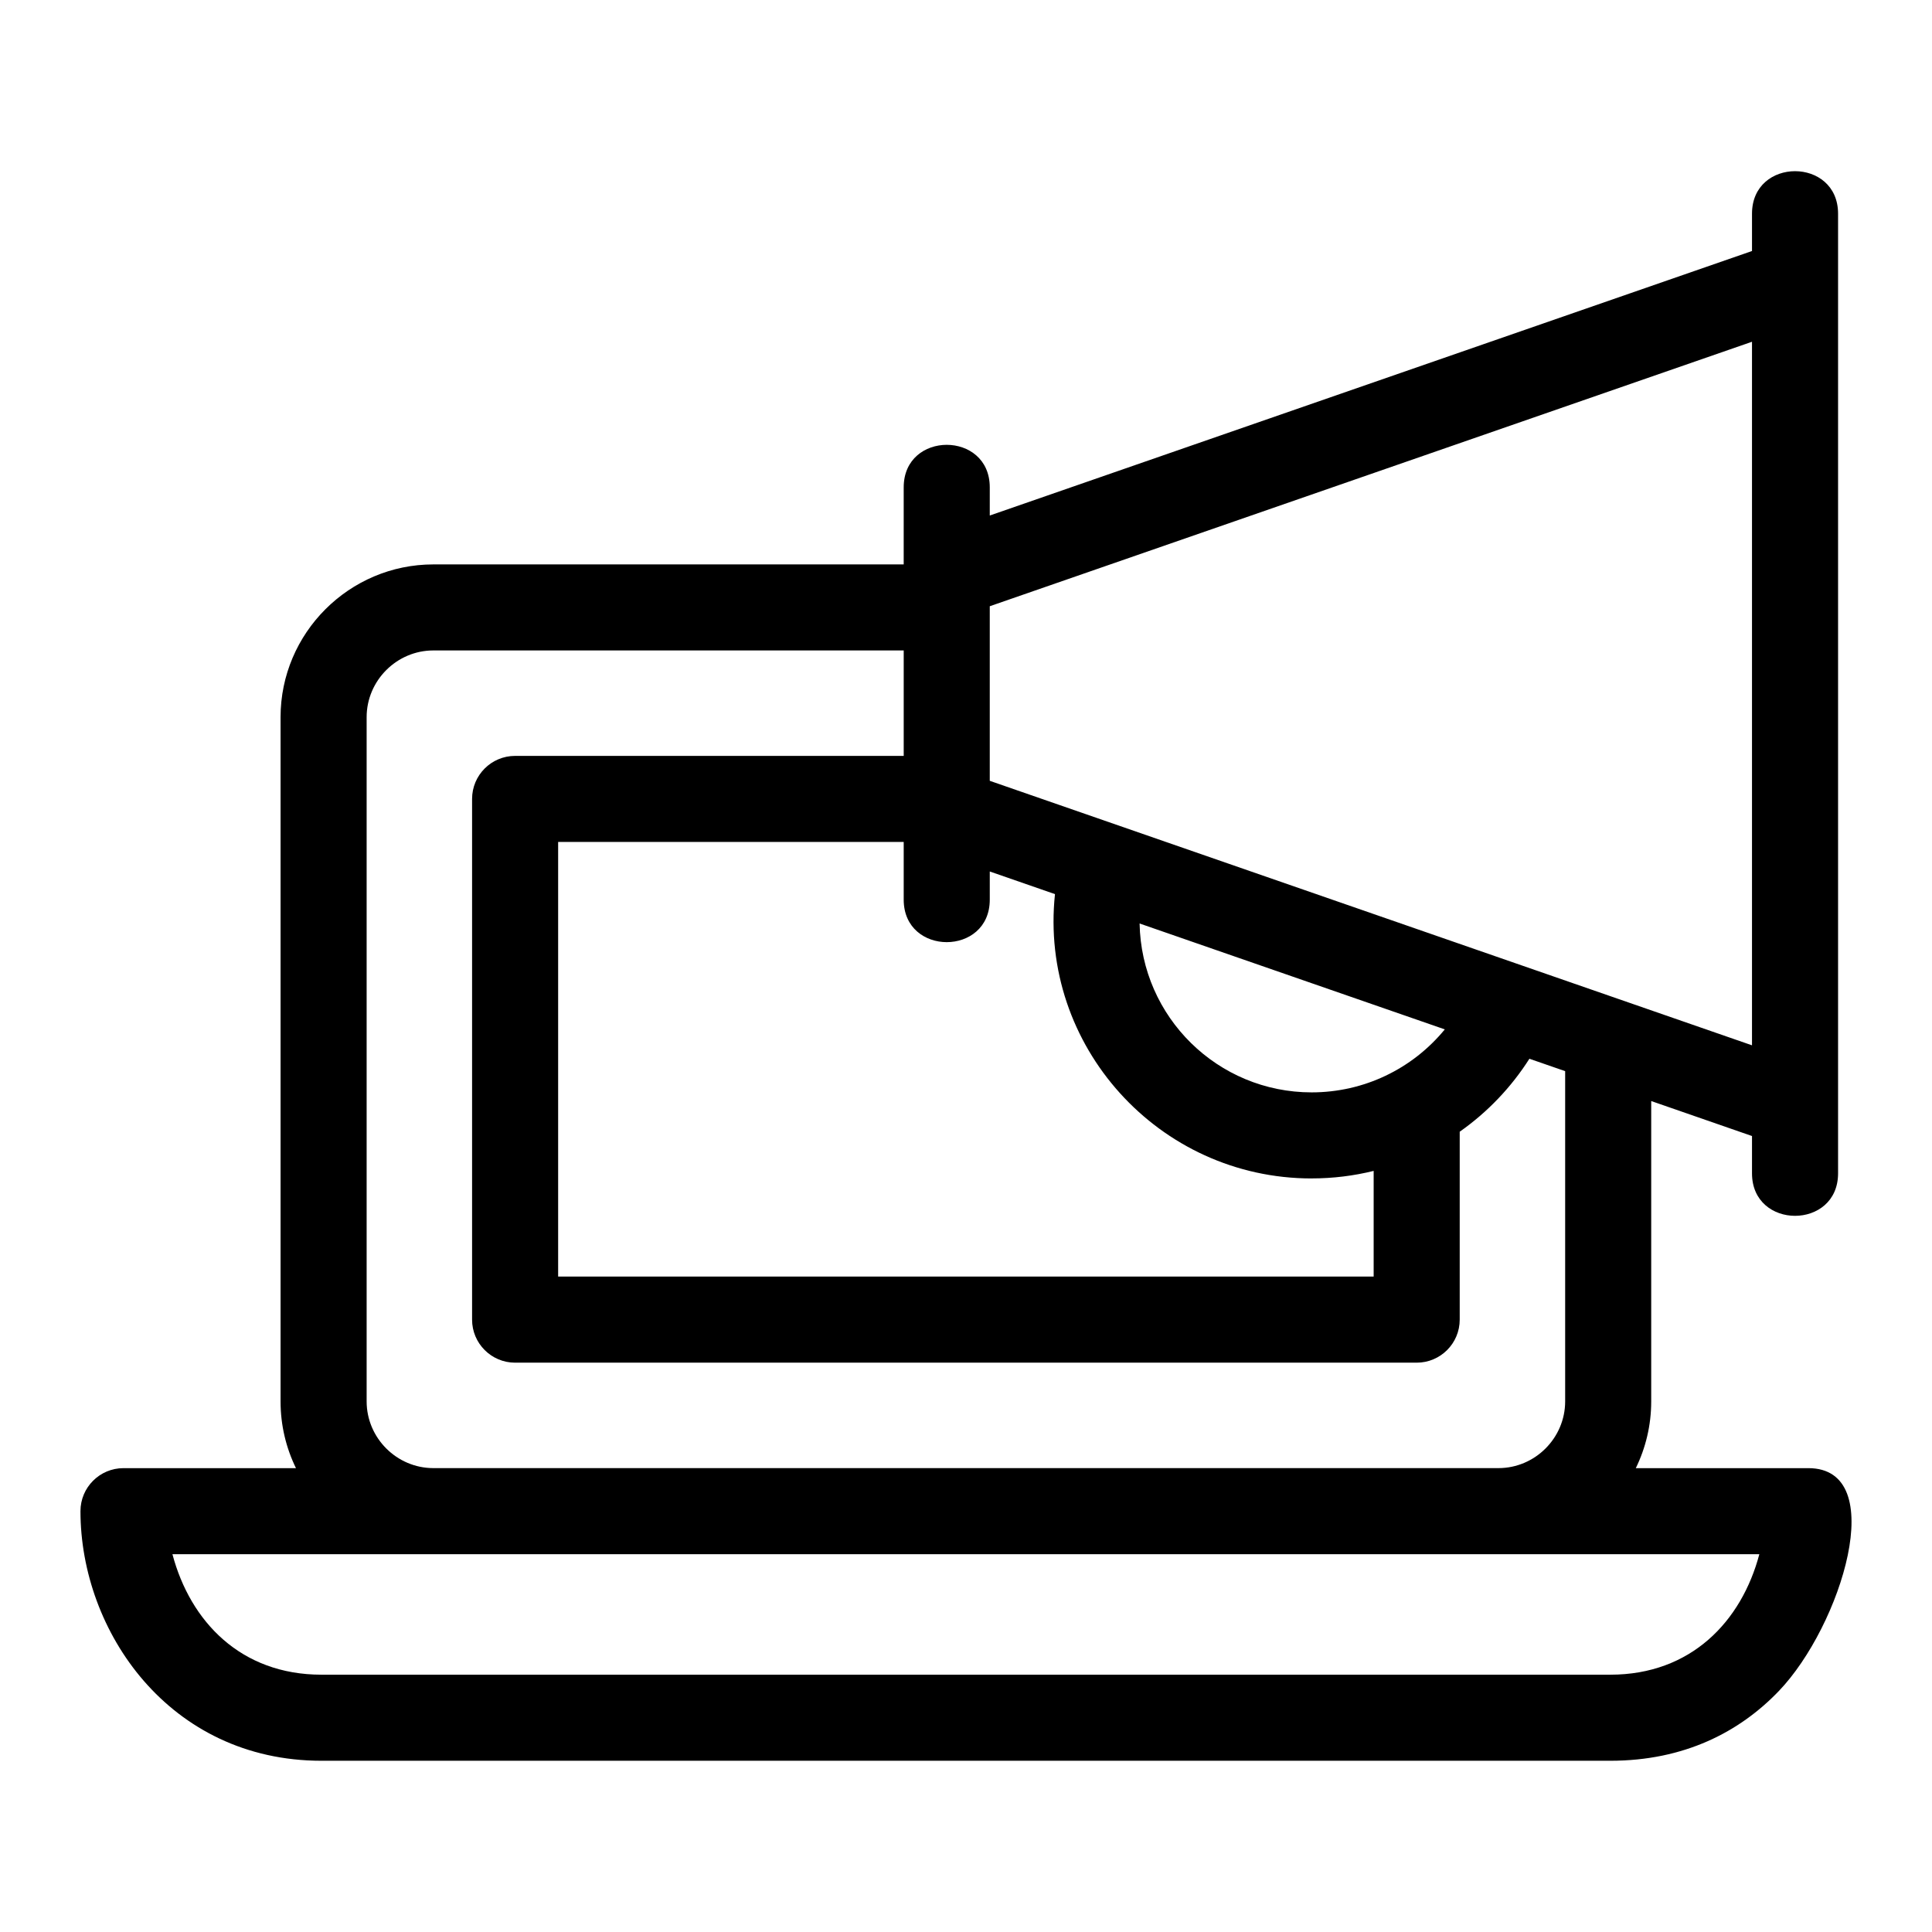 <?xml version="1.0" encoding="UTF-8"?>
<!-- Uploaded to: SVG Find, www.svgrepo.com, Generator: SVG Find Mixer Tools -->
<svg fill="#000000" width="800px" height="800px" version="1.1" viewBox="144 144 512 512" xmlns="http://www.w3.org/2000/svg">
 <path d="m572.88 408.73 35.418 12.289v-186.45l-202 70.09v46.266zm-189.39-135.58c0-15.02 22.809-15.02 22.809 0v7.469l202-70.098v-9.891c0-15.02 22.809-15.02 22.809 0v254.32c0 15.012-22.809 15.012-22.809 0v-9.891l-26.711-9.27v79.605c0 6.332-1.469 12.328-4.082 17.68h45.711c21.789 0 8.695 41.852-7.801 59.059-10.371 10.824-25.035 18.488-44.66 18.488h-341.57c-40.32 0-63.863-34.324-63.863-66.145 0-6.297 5.106-11.402 11.402-11.402h45.707c-2.613-5.348-4.082-11.348-4.082-17.68v-181.33c0-22.289 18.195-40.488 40.488-40.488h124.65zm108.11 183.15c-40.555 0-72.289-35.215-68.02-75.348l-17.281-6v7.469c0 15.012-22.809 15.012-22.809 0v-15.293h-91.578v115.18h216.12v-28.008c-5.266 1.305-10.77 1.992-16.43 1.992zm57.703-31.715c-4.836 7.598-11.129 14.176-18.465 19.332v49.805c0 6.297-5.106 11.402-11.406 11.402h-238.92c-6.301 0-11.406-5.106-11.406-11.402v-138c0-6.297 5.106-11.402 11.406-11.402h102.98v-27.945h-124.65c-9.699 0-17.68 7.981-17.68 17.68v181.33c0 9.699 7.981 17.68 17.68 17.68h282.26c9.699 0 17.68-7.981 17.68-17.68v-87.52l-9.473-3.285zm-57.703 8.906c13.816 0 26.648-6.176 35.285-16.691l-80.879-28.062c0.453 24.82 20.707 44.754 45.594 44.754zm49.496 122.39h-351.4c4.731 17.84 18.121 31.93 39.488 31.93h341.57c21.367 0 34.758-14.09 39.488-31.93z"/>
</svg>